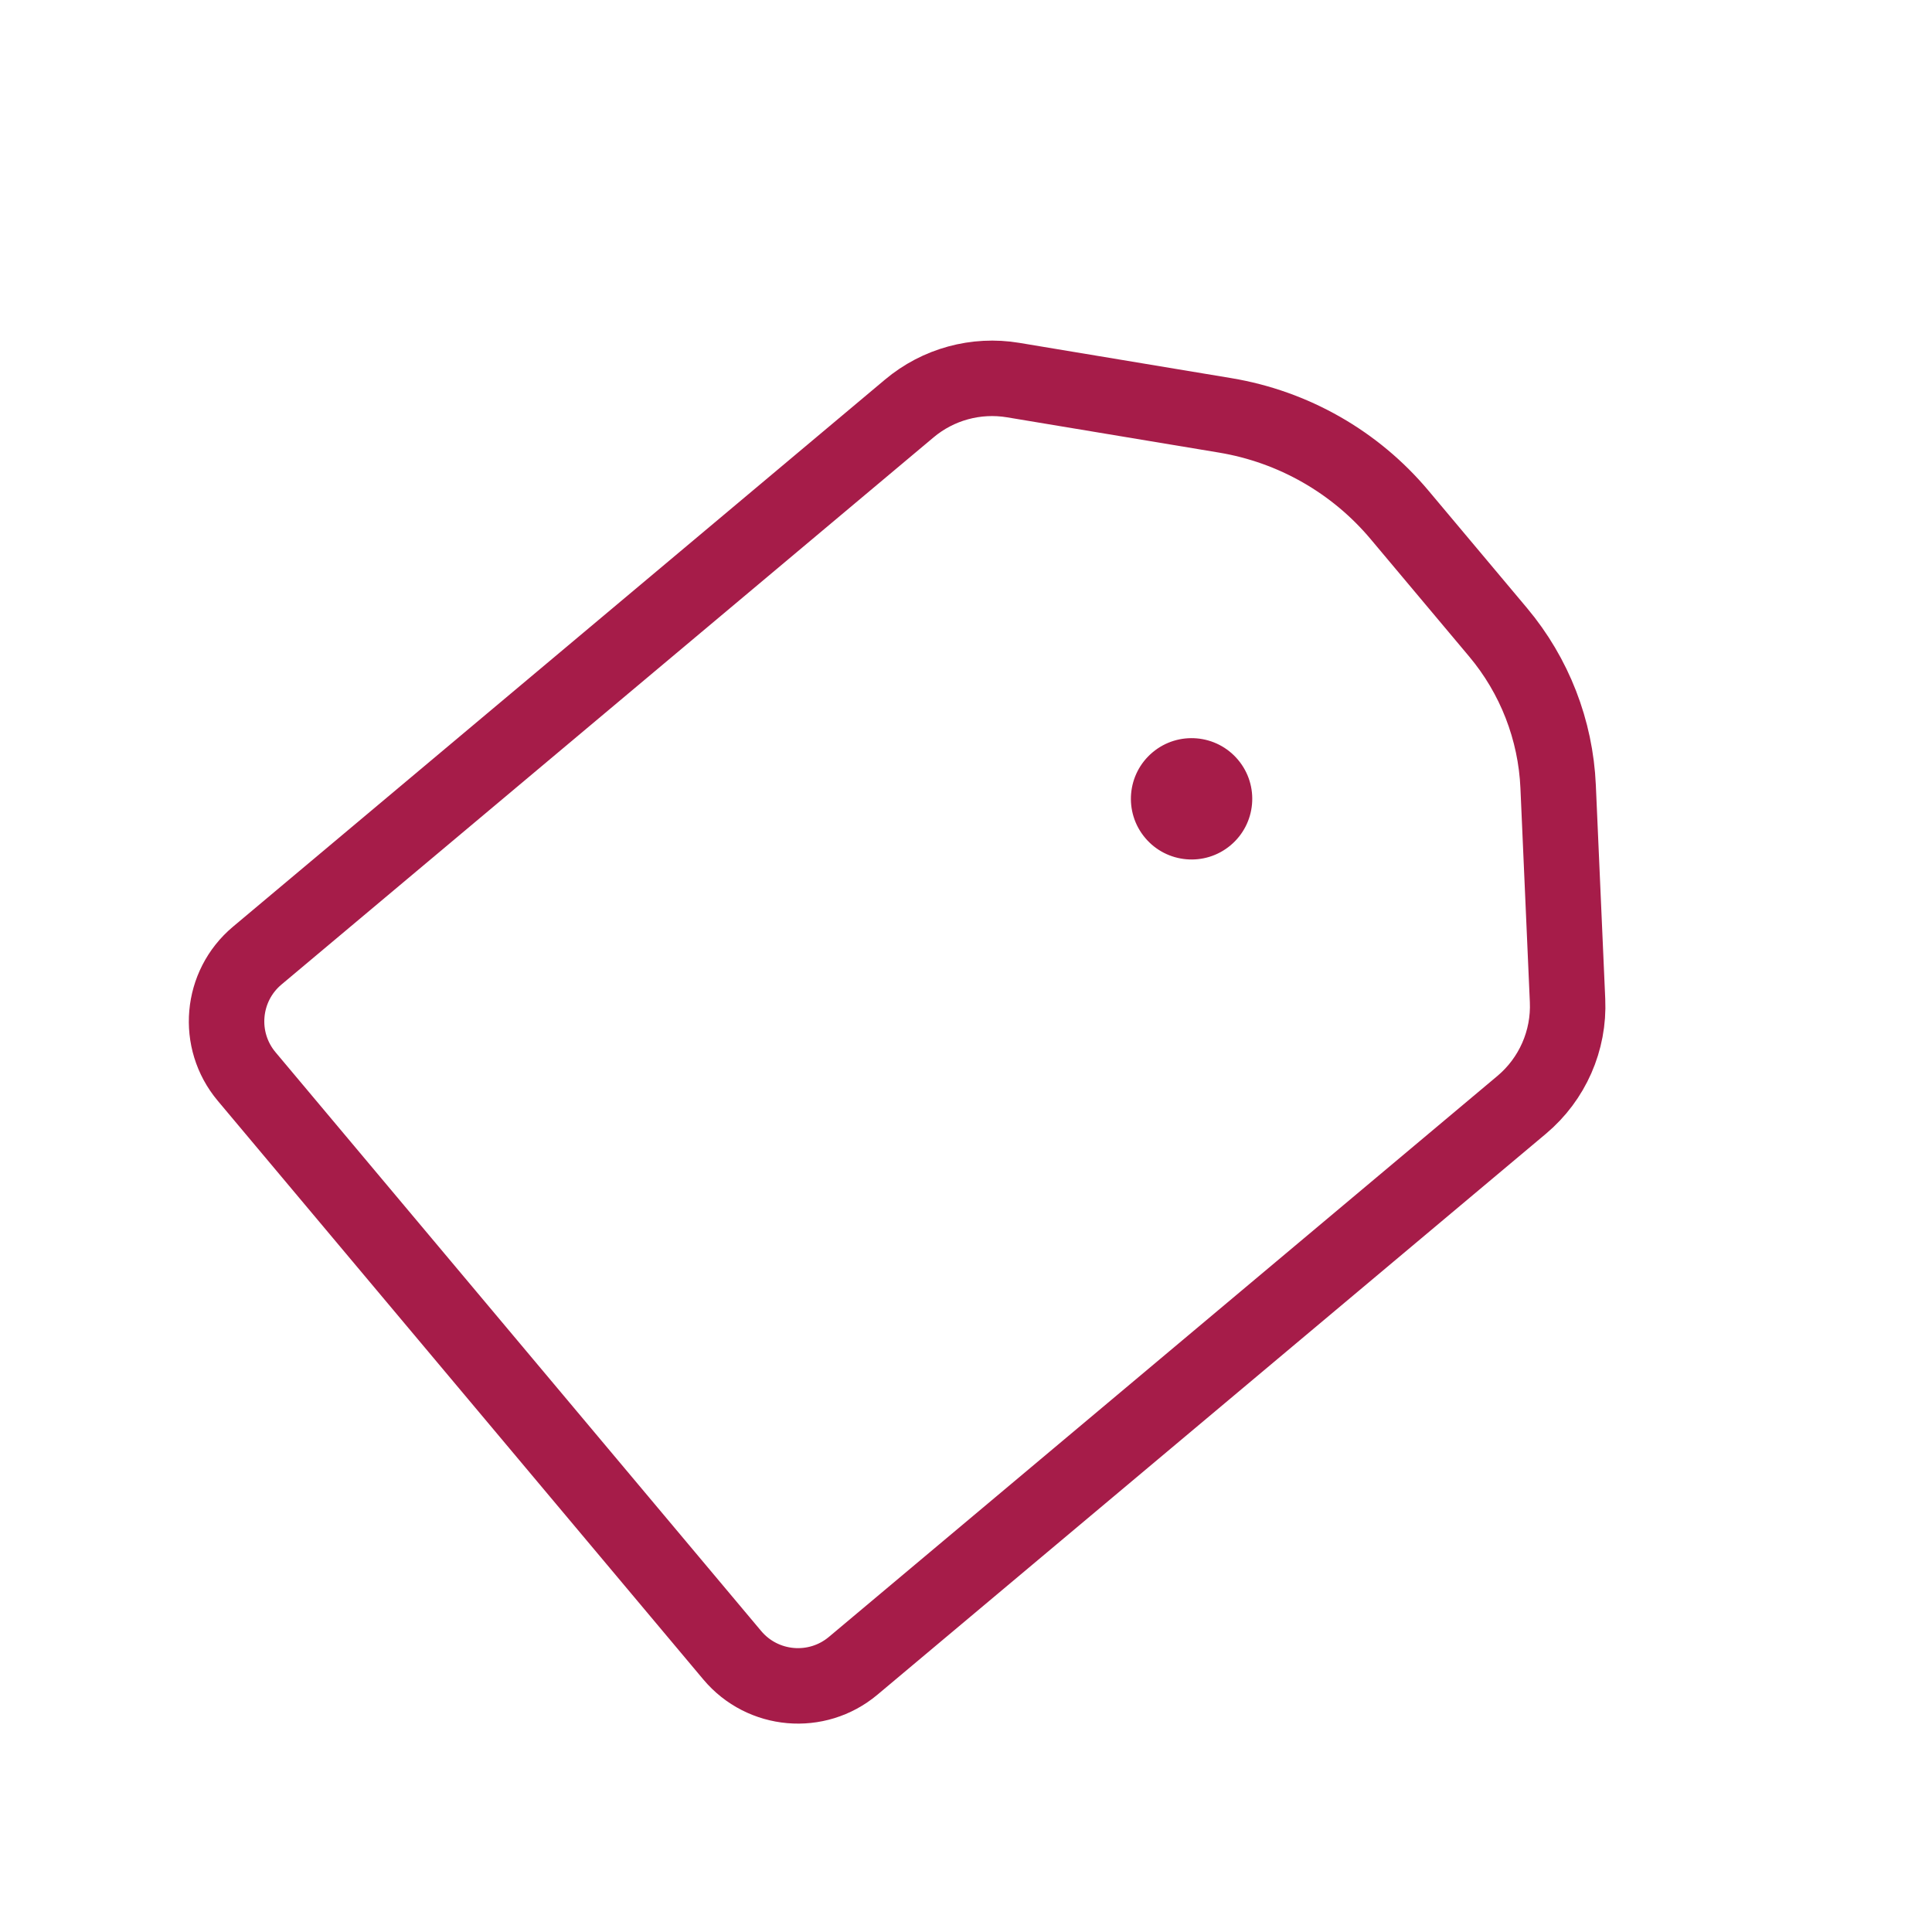 <svg width="64" height="64" viewBox="0 0 64 64" fill="none" xmlns="http://www.w3.org/2000/svg">
<path fill-rule="evenodd" clip-rule="evenodd" d="M8.521 31.656L30.122 13.531C31.077 12.729 32.334 12.386 33.564 12.591L40.588 13.76C42.845 14.136 44.894 15.305 46.364 17.058L49.628 20.947C50.834 22.385 51.533 24.181 51.615 26.056L51.927 33.144C51.986 34.469 51.424 35.746 50.408 36.599L28.262 55.182C27.059 56.191 25.265 56.034 24.256 54.831L8.171 35.662C7.161 34.459 7.318 32.665 8.521 31.656Z" stroke="#A61C49" stroke-width="2.5" stroke-linecap="round"/>
<path fill-rule="evenodd" clip-rule="evenodd" d="M40.764 28.002C39.914 28.715 38.646 28.604 37.933 27.754C37.219 26.903 37.33 25.636 38.181 24.922C39.031 24.209 40.299 24.32 41.012 25.17C41.726 26.02 41.615 27.288 40.764 28.002Z" fill="#A61C49"/>
</svg>
